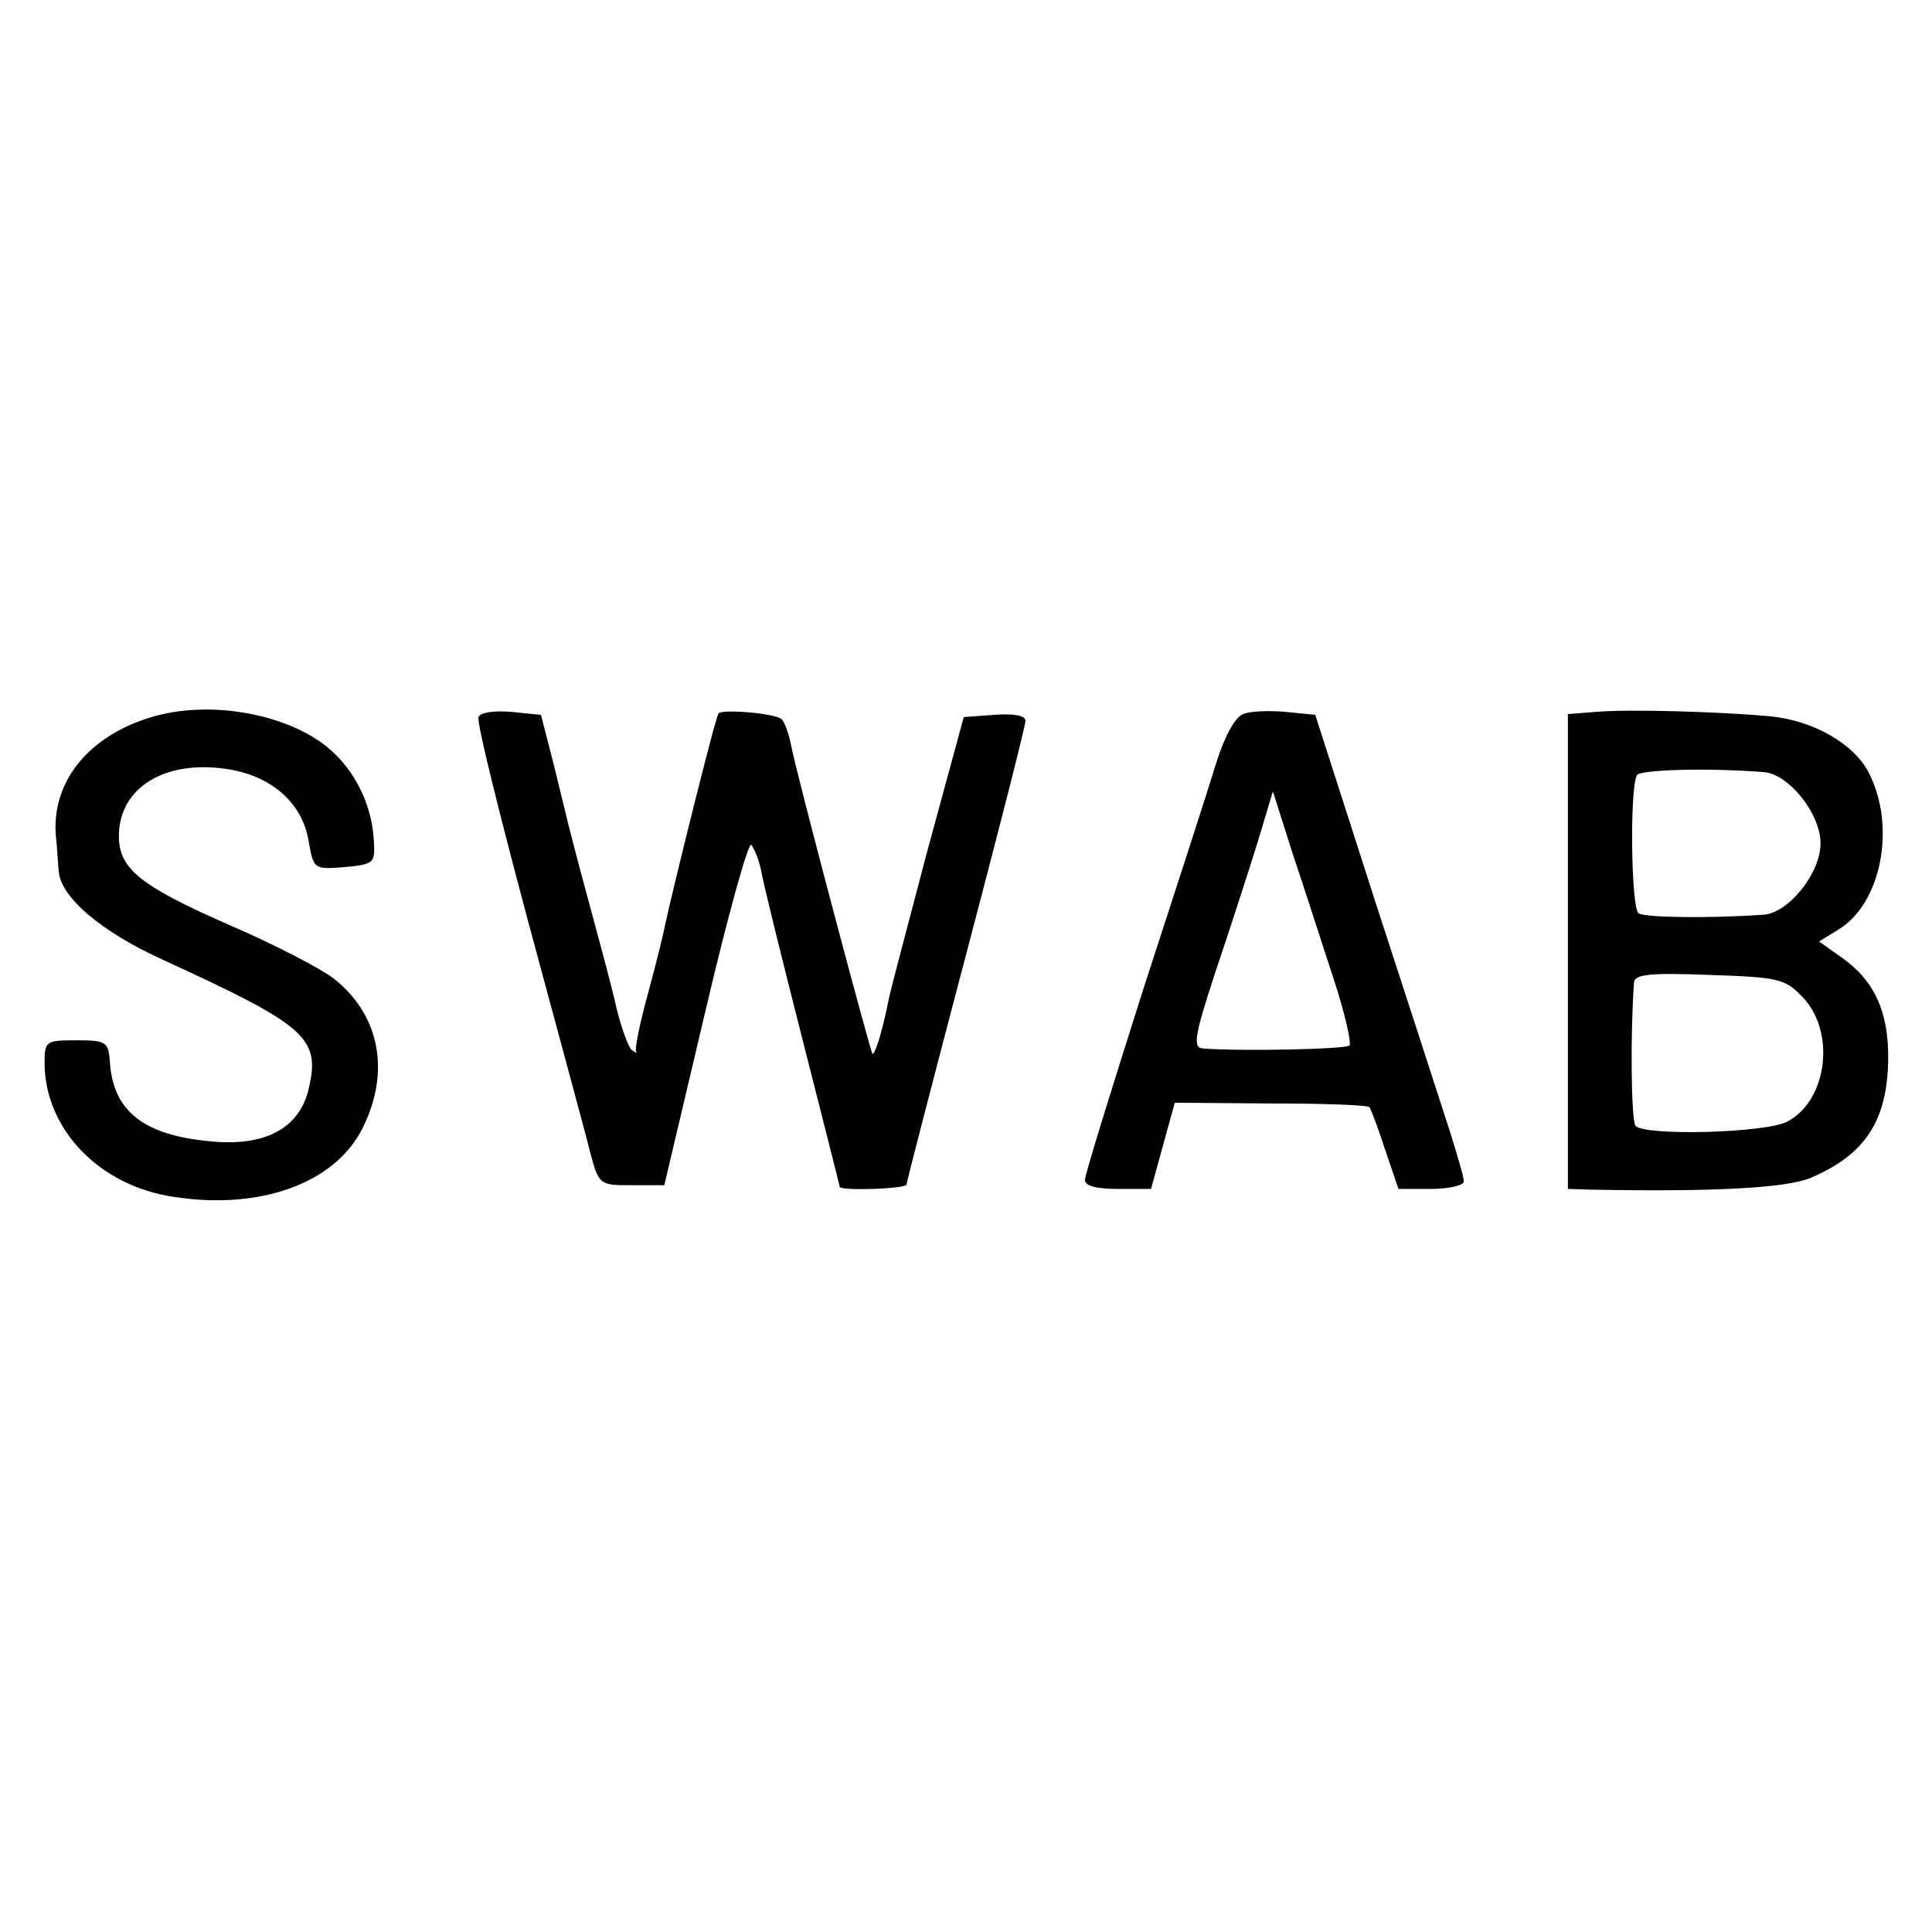 <svg version="1" xmlns="http://www.w3.org/2000/svg" width="346.667" height="346.667" viewBox="0 0 260 260"><path d="M20.4 96.5C12 99 7 105.1 7.5 112.3c.2 1.8.3 4 .4 4.9.2 3.5 5.7 8.2 14.1 12 19.4 8.9 21.2 10.5 19.5 17.5-1.3 5.2-5.9 7.6-13.1 6.9-9-.8-13.1-4-13.6-10.5-.2-2.9-.4-3.1-4.5-3.1-4.2 0-4.3.1-4.3 3.2.1 8.5 6.9 15.9 16.4 17.7 12.1 2.2 22.8-1.5 26.5-9.3 3.7-7.6 2.1-15.2-4.1-20-1.9-1.4-8.1-4.6-13.9-7.1-12.1-5.3-14.9-7.6-14.9-12 0-6.5 6.2-10.3 14.6-9 5.9.9 10 4.5 10.9 9.5.7 4 .7 4 4.8 3.7 4.1-.4 4.2-.5 4-3.7-.3-5.2-3-10.2-7.1-13.1-5.8-4.1-15.5-5.6-22.8-3.4zM64.4 96.5c-.3.6 2.8 13 6.7 27.6 3.9 14.5 7.7 28.4 8.3 30.9 1.2 4.5 1.3 4.5 5.6 4.5h4.4l5.5-23.3c3-12.8 5.8-22.9 6.2-22.5.4.5 1 1.9 1.3 3.3.2 1.4 2.7 11.5 5.5 22.5s5.1 20.1 5.1 20.2c0 .6 9 .3 9-.3 0-.3 3.6-14.2 8-30.9s8-30.8 8-31.5c0-.7-1.5-1-4.2-.8l-4.1.3-4.9 18c-2.6 9.9-5 18.9-5.2 20-.9 4.5-1.9 7.6-2.2 7.3-.3-.4-10.3-37.9-11-41.8-.3-1.4-.8-2.8-1.2-3.2-.8-.8-7.9-1.4-8.5-.8-.4.4-6.1 23.4-7.2 28.5-.2 1.1-1.2 5.2-2.3 9.2-1.1 4-1.8 7.5-1.6 7.8.2.3 0 .2-.6-.2-.5-.5-1.6-3.5-2.3-6.8-.8-3.3-2.5-9.6-3.7-14-1.2-4.4-2.3-8.7-2.5-9.5-.2-.8-1.1-4.5-2-8.2l-1.7-6.6-4-.4c-2.4-.2-4.2.1-4.4.7zM167.3 96.1c-1.1.4-2.5 3-3.6 6.5-1 3.3-5.4 16.9-9.8 30.4-4.3 13.5-7.9 25.1-7.9 25.8 0 .8 1.6 1.2 4.4 1.2h4.5l1.6-5.8 1.6-5.8 12.9.1c7.1 0 13 .2 13.3.5.2.3 1.2 2.9 2.1 5.7l1.8 5.3h4.4c2.4 0 4.4-.5 4.4-1 0-.6-.9-3.6-1.9-6.8-1-3.1-5.5-17-10-30.8L177 96.2l-4-.4c-2.2-.2-4.8-.1-5.7.3zm12.2 35.7c1.5 4.6 2.4 8.6 2.1 8.9-.5.5-14.4.8-19.7.4-1.4-.1-1.2-1.6 1.7-10.4 1.9-5.6 4.4-13.4 5.6-17.2l2.1-7 2.7 8.5c1.6 4.7 4 12.3 5.5 16.8zM214.8 95.8l-3.8.3V160l3.3.1c16.2.3 26.1-.2 29.4-1.6 7.3-3.1 10.3-7.7 10.4-15.9.1-6.3-1.8-10.6-6.2-13.7l-3.1-2.2 2.6-1.6c5.8-3.5 7.8-13.9 4.1-21.1-2-3.9-7.4-7-13.2-7.6-6.5-.6-18.9-1-23.5-.6zm22.5 8.1c3.4.2 7.7 5.6 7.7 9.6s-4.3 9.4-7.7 9.6c-7.1.5-16 .4-16.8-.2-1-.8-1.2-16.9-.2-18.6.5-.7 9.2-1 17-.4zm5.1 30.1c4.7 4.6 3.6 14-1.8 16.9-2.8 1.6-19.4 2-20.5.6-.6-.8-.7-12.5-.2-19.3.1-1.1 2.3-1.3 10.1-1 9.1.3 10.2.5 12.4 2.8z"/></svg>